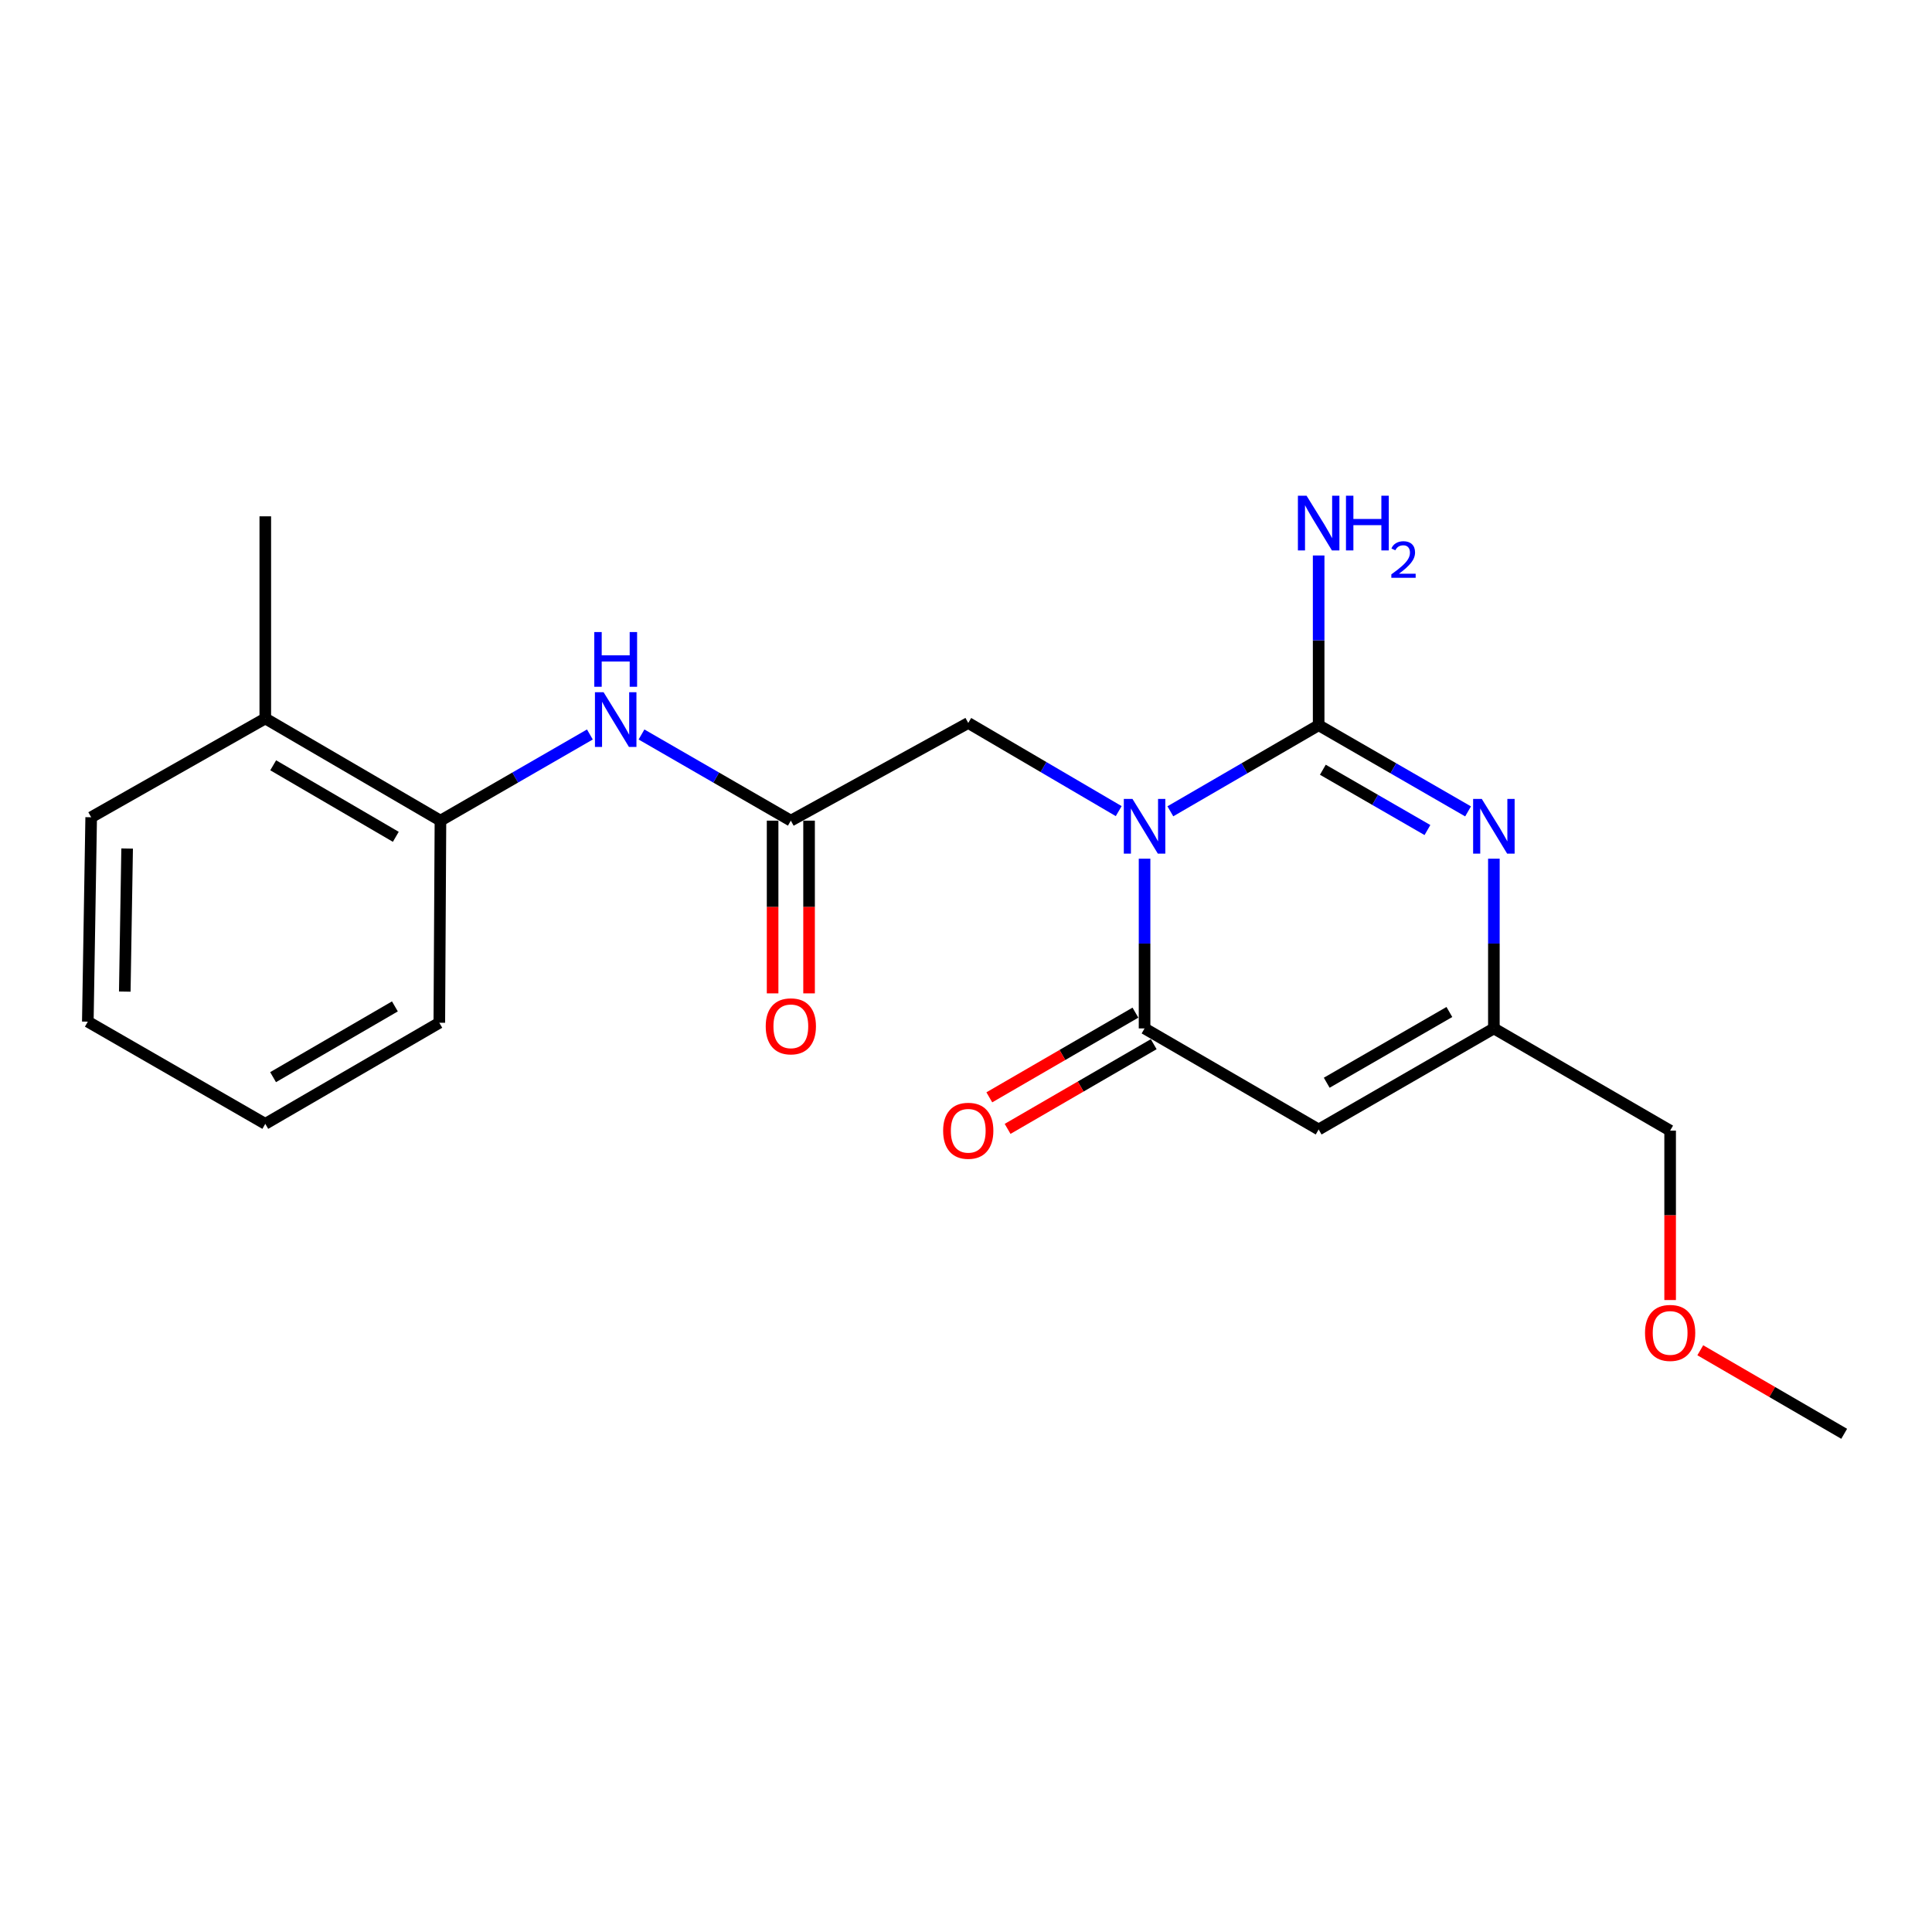 <?xml version='1.0' encoding='iso-8859-1'?>
<svg version='1.1' baseProfile='full'
              xmlns='http://www.w3.org/2000/svg'
                      xmlns:rdkit='http://www.rdkit.org/xml'
                      xmlns:xlink='http://www.w3.org/1999/xlink'
                  xml:space='preserve'
width='1000px' height='1000px' viewBox='0 0 1000 1000'>
<!-- END OF HEADER -->
<rect style='opacity:1.0;fill:#FFFFFF;stroke:none' width='1000' height='1000' x='0' y='0'> </rect>
<path class='bond-0' d='M 605.77,419.931 L 644.152,397.65' style='fill:none;fill-rule:evenodd;stroke:#0000FF;stroke-width:6px;stroke-linecap:butt;stroke-linejoin:miter;stroke-opacity:1' />
<path class='bond-0' d='M 644.152,397.65 L 682.533,375.369' style='fill:none;fill-rule:evenodd;stroke:#000000;stroke-width:6px;stroke-linecap:butt;stroke-linejoin:miter;stroke-opacity:1' />
<path class='bond-1' d='M 592.425,444.454 L 592.425,488.381' style='fill:none;fill-rule:evenodd;stroke:#0000FF;stroke-width:6px;stroke-linecap:butt;stroke-linejoin:miter;stroke-opacity:1' />
<path class='bond-1' d='M 592.425,488.381 L 592.425,532.308' style='fill:none;fill-rule:evenodd;stroke:#000000;stroke-width:6px;stroke-linecap:butt;stroke-linejoin:miter;stroke-opacity:1' />
<path class='bond-6' d='M 579.041,419.836 L 540.102,397.02' style='fill:none;fill-rule:evenodd;stroke:#0000FF;stroke-width:6px;stroke-linecap:butt;stroke-linejoin:miter;stroke-opacity:1' />
<path class='bond-6' d='M 540.102,397.02 L 501.164,374.205' style='fill:none;fill-rule:evenodd;stroke:#000000;stroke-width:6px;stroke-linecap:butt;stroke-linejoin:miter;stroke-opacity:1' />
<path class='bond-2' d='M 682.533,375.369 L 721.202,397.671' style='fill:none;fill-rule:evenodd;stroke:#000000;stroke-width:6px;stroke-linecap:butt;stroke-linejoin:miter;stroke-opacity:1' />
<path class='bond-2' d='M 721.202,397.671 L 759.871,419.974' style='fill:none;fill-rule:evenodd;stroke:#0000FF;stroke-width:6px;stroke-linecap:butt;stroke-linejoin:miter;stroke-opacity:1' />
<path class='bond-2' d='M 684.705,398.408 L 711.773,414.02' style='fill:none;fill-rule:evenodd;stroke:#000000;stroke-width:6px;stroke-linecap:butt;stroke-linejoin:miter;stroke-opacity:1' />
<path class='bond-2' d='M 711.773,414.02 L 738.841,429.632' style='fill:none;fill-rule:evenodd;stroke:#0000FF;stroke-width:6px;stroke-linecap:butt;stroke-linejoin:miter;stroke-opacity:1' />
<path class='bond-10' d='M 682.533,375.369 L 682.533,331.442' style='fill:none;fill-rule:evenodd;stroke:#000000;stroke-width:6px;stroke-linecap:butt;stroke-linejoin:miter;stroke-opacity:1' />
<path class='bond-10' d='M 682.533,331.442 L 682.533,287.515' style='fill:none;fill-rule:evenodd;stroke:#0000FF;stroke-width:6px;stroke-linecap:butt;stroke-linejoin:miter;stroke-opacity:1' />
<path class='bond-3' d='M 592.425,532.308 L 682.533,584.618' style='fill:none;fill-rule:evenodd;stroke:#000000;stroke-width:6px;stroke-linecap:butt;stroke-linejoin:miter;stroke-opacity:1' />
<path class='bond-9' d='M 587.693,524.144 L 549.881,546.06' style='fill:none;fill-rule:evenodd;stroke:#000000;stroke-width:6px;stroke-linecap:butt;stroke-linejoin:miter;stroke-opacity:1' />
<path class='bond-9' d='M 549.881,546.06 L 512.069,567.977' style='fill:none;fill-rule:evenodd;stroke:#FF0000;stroke-width:6px;stroke-linecap:butt;stroke-linejoin:miter;stroke-opacity:1' />
<path class='bond-9' d='M 597.157,540.472 L 559.345,562.389' style='fill:none;fill-rule:evenodd;stroke:#000000;stroke-width:6px;stroke-linecap:butt;stroke-linejoin:miter;stroke-opacity:1' />
<path class='bond-9' d='M 559.345,562.389 L 521.533,584.306' style='fill:none;fill-rule:evenodd;stroke:#FF0000;stroke-width:6px;stroke-linecap:butt;stroke-linejoin:miter;stroke-opacity:1' />
<path class='bond-21' d='M 773.228,444.454 L 773.228,488.381' style='fill:none;fill-rule:evenodd;stroke:#0000FF;stroke-width:6px;stroke-linecap:butt;stroke-linejoin:miter;stroke-opacity:1' />
<path class='bond-21' d='M 773.228,488.381 L 773.228,532.308' style='fill:none;fill-rule:evenodd;stroke:#000000;stroke-width:6px;stroke-linecap:butt;stroke-linejoin:miter;stroke-opacity:1' />
<path class='bond-4' d='M 682.533,584.618 L 773.228,532.308' style='fill:none;fill-rule:evenodd;stroke:#000000;stroke-width:6px;stroke-linecap:butt;stroke-linejoin:miter;stroke-opacity:1' />
<path class='bond-4' d='M 686.708,560.423 L 750.195,523.806' style='fill:none;fill-rule:evenodd;stroke:#000000;stroke-width:6px;stroke-linecap:butt;stroke-linejoin:miter;stroke-opacity:1' />
<path class='bond-13' d='M 773.228,532.308 L 864.458,585.205' style='fill:none;fill-rule:evenodd;stroke:#000000;stroke-width:6px;stroke-linecap:butt;stroke-linejoin:miter;stroke-opacity:1' />
<path class='bond-5' d='M 409.336,424.764 L 501.164,374.205' style='fill:none;fill-rule:evenodd;stroke:#000000;stroke-width:6px;stroke-linecap:butt;stroke-linejoin:miter;stroke-opacity:1' />
<path class='bond-7' d='M 409.336,424.764 L 370.688,402.467' style='fill:none;fill-rule:evenodd;stroke:#000000;stroke-width:6px;stroke-linecap:butt;stroke-linejoin:miter;stroke-opacity:1' />
<path class='bond-7' d='M 370.688,402.467 L 332.039,380.17' style='fill:none;fill-rule:evenodd;stroke:#0000FF;stroke-width:6px;stroke-linecap:butt;stroke-linejoin:miter;stroke-opacity:1' />
<path class='bond-11' d='M 399.9,424.764 L 399.9,469.464' style='fill:none;fill-rule:evenodd;stroke:#000000;stroke-width:6px;stroke-linecap:butt;stroke-linejoin:miter;stroke-opacity:1' />
<path class='bond-11' d='M 399.9,469.464 L 399.9,514.165' style='fill:none;fill-rule:evenodd;stroke:#FF0000;stroke-width:6px;stroke-linecap:butt;stroke-linejoin:miter;stroke-opacity:1' />
<path class='bond-11' d='M 418.773,424.764 L 418.773,469.464' style='fill:none;fill-rule:evenodd;stroke:#000000;stroke-width:6px;stroke-linecap:butt;stroke-linejoin:miter;stroke-opacity:1' />
<path class='bond-11' d='M 418.773,469.464 L 418.773,514.165' style='fill:none;fill-rule:evenodd;stroke:#FF0000;stroke-width:6px;stroke-linecap:butt;stroke-linejoin:miter;stroke-opacity:1' />
<path class='bond-8' d='M 305.325,380.166 L 266.651,402.465' style='fill:none;fill-rule:evenodd;stroke:#0000FF;stroke-width:6px;stroke-linecap:butt;stroke-linejoin:miter;stroke-opacity:1' />
<path class='bond-8' d='M 266.651,402.465 L 227.977,424.764' style='fill:none;fill-rule:evenodd;stroke:#000000;stroke-width:6px;stroke-linecap:butt;stroke-linejoin:miter;stroke-opacity:1' />
<path class='bond-12' d='M 227.977,424.764 L 137.314,371.877' style='fill:none;fill-rule:evenodd;stroke:#000000;stroke-width:6px;stroke-linecap:butt;stroke-linejoin:miter;stroke-opacity:1' />
<path class='bond-12' d='M 204.868,433.133 L 141.404,396.112' style='fill:none;fill-rule:evenodd;stroke:#000000;stroke-width:6px;stroke-linecap:butt;stroke-linejoin:miter;stroke-opacity:1' />
<path class='bond-15' d='M 227.977,424.764 L 227.39,529.383' style='fill:none;fill-rule:evenodd;stroke:#000000;stroke-width:6px;stroke-linecap:butt;stroke-linejoin:miter;stroke-opacity:1' />
<path class='bond-16' d='M 137.314,371.877 L 137.314,267.247' style='fill:none;fill-rule:evenodd;stroke:#000000;stroke-width:6px;stroke-linecap:butt;stroke-linejoin:miter;stroke-opacity:1' />
<path class='bond-17' d='M 137.314,371.877 L 47.195,423.013' style='fill:none;fill-rule:evenodd;stroke:#000000;stroke-width:6px;stroke-linecap:butt;stroke-linejoin:miter;stroke-opacity:1' />
<path class='bond-14' d='M 864.458,585.205 L 864.458,629.052' style='fill:none;fill-rule:evenodd;stroke:#000000;stroke-width:6px;stroke-linecap:butt;stroke-linejoin:miter;stroke-opacity:1' />
<path class='bond-14' d='M 864.458,629.052 L 864.458,672.899' style='fill:none;fill-rule:evenodd;stroke:#FF0000;stroke-width:6px;stroke-linecap:butt;stroke-linejoin:miter;stroke-opacity:1' />
<path class='bond-18' d='M 880.063,698.893 L 917.304,720.514' style='fill:none;fill-rule:evenodd;stroke:#FF0000;stroke-width:6px;stroke-linecap:butt;stroke-linejoin:miter;stroke-opacity:1' />
<path class='bond-18' d='M 917.304,720.514 L 954.545,742.134' style='fill:none;fill-rule:evenodd;stroke:#000000;stroke-width:6px;stroke-linecap:butt;stroke-linejoin:miter;stroke-opacity:1' />
<path class='bond-19' d='M 227.39,529.383 L 137.314,581.703' style='fill:none;fill-rule:evenodd;stroke:#000000;stroke-width:6px;stroke-linecap:butt;stroke-linejoin:miter;stroke-opacity:1' />
<path class='bond-19' d='M 204.399,520.911 L 141.346,557.535' style='fill:none;fill-rule:evenodd;stroke:#000000;stroke-width:6px;stroke-linecap:butt;stroke-linejoin:miter;stroke-opacity:1' />
<path class='bond-22' d='M 47.195,423.013 L 45.455,528.806' style='fill:none;fill-rule:evenodd;stroke:#000000;stroke-width:6px;stroke-linecap:butt;stroke-linejoin:miter;stroke-opacity:1' />
<path class='bond-22' d='M 65.804,439.192 L 64.586,513.248' style='fill:none;fill-rule:evenodd;stroke:#000000;stroke-width:6px;stroke-linecap:butt;stroke-linejoin:miter;stroke-opacity:1' />
<path class='bond-20' d='M 137.314,581.703 L 45.455,528.806' style='fill:none;fill-rule:evenodd;stroke:#000000;stroke-width:6px;stroke-linecap:butt;stroke-linejoin:miter;stroke-opacity:1' />
<path  class='atom-0' d='M 586.165 413.518
L 595.445 428.518
Q 596.365 429.998, 597.845 432.678
Q 599.325 435.358, 599.405 435.518
L 599.405 413.518
L 603.165 413.518
L 603.165 441.838
L 599.285 441.838
L 589.325 425.438
Q 588.165 423.518, 586.925 421.318
Q 585.725 419.118, 585.365 418.438
L 585.365 441.838
L 581.685 441.838
L 581.685 413.518
L 586.165 413.518
' fill='#0000FF'/>
<path  class='atom-3' d='M 766.968 413.518
L 776.248 428.518
Q 777.168 429.998, 778.648 432.678
Q 780.128 435.358, 780.208 435.518
L 780.208 413.518
L 783.968 413.518
L 783.968 441.838
L 780.088 441.838
L 770.128 425.438
Q 768.968 423.518, 767.728 421.318
Q 766.528 419.118, 766.168 418.438
L 766.168 441.838
L 762.488 441.838
L 762.488 413.518
L 766.968 413.518
' fill='#0000FF'/>
<path  class='atom-8' d='M 312.423 358.304
L 321.703 373.304
Q 322.623 374.784, 324.103 377.464
Q 325.583 380.144, 325.663 380.304
L 325.663 358.304
L 329.423 358.304
L 329.423 386.624
L 325.543 386.624
L 315.583 370.224
Q 314.423 368.304, 313.183 366.104
Q 311.983 363.904, 311.623 363.224
L 311.623 386.624
L 307.943 386.624
L 307.943 358.304
L 312.423 358.304
' fill='#0000FF'/>
<path  class='atom-8' d='M 307.603 327.152
L 311.443 327.152
L 311.443 339.192
L 325.923 339.192
L 325.923 327.152
L 329.763 327.152
L 329.763 355.472
L 325.923 355.472
L 325.923 342.392
L 311.443 342.392
L 311.443 355.472
L 307.603 355.472
L 307.603 327.152
' fill='#0000FF'/>
<path  class='atom-10' d='M 488.164 585.285
Q 488.164 578.485, 491.524 574.685
Q 494.884 570.885, 501.164 570.885
Q 507.444 570.885, 510.804 574.685
Q 514.164 578.485, 514.164 585.285
Q 514.164 592.165, 510.764 596.085
Q 507.364 599.965, 501.164 599.965
Q 494.924 599.965, 491.524 596.085
Q 488.164 592.205, 488.164 585.285
M 501.164 596.765
Q 505.484 596.765, 507.804 593.885
Q 510.164 590.965, 510.164 585.285
Q 510.164 579.725, 507.804 576.925
Q 505.484 574.085, 501.164 574.085
Q 496.844 574.085, 494.484 576.885
Q 492.164 579.685, 492.164 585.285
Q 492.164 591.005, 494.484 593.885
Q 496.844 596.765, 501.164 596.765
' fill='#FF0000'/>
<path  class='atom-11' d='M 676.273 256.579
L 685.553 271.579
Q 686.473 273.059, 687.953 275.739
Q 689.433 278.419, 689.513 278.579
L 689.513 256.579
L 693.273 256.579
L 693.273 284.899
L 689.393 284.899
L 679.433 268.499
Q 678.273 266.579, 677.033 264.379
Q 675.833 262.179, 675.473 261.499
L 675.473 284.899
L 671.793 284.899
L 671.793 256.579
L 676.273 256.579
' fill='#0000FF'/>
<path  class='atom-11' d='M 696.673 256.579
L 700.513 256.579
L 700.513 268.619
L 714.993 268.619
L 714.993 256.579
L 718.833 256.579
L 718.833 284.899
L 714.993 284.899
L 714.993 271.819
L 700.513 271.819
L 700.513 284.899
L 696.673 284.899
L 696.673 256.579
' fill='#0000FF'/>
<path  class='atom-11' d='M 720.206 283.905
Q 720.892 282.137, 722.529 281.16
Q 724.166 280.157, 726.436 280.157
Q 729.261 280.157, 730.845 281.688
Q 732.429 283.219, 732.429 285.938
Q 732.429 288.71, 730.37 291.297
Q 728.337 293.885, 724.113 296.947
L 732.746 296.947
L 732.746 299.059
L 720.153 299.059
L 720.153 297.29
Q 723.638 294.809, 725.697 292.961
Q 727.783 291.113, 728.786 289.449
Q 729.789 287.786, 729.789 286.07
Q 729.789 284.275, 728.892 283.272
Q 727.994 282.269, 726.436 282.269
Q 724.932 282.269, 723.928 282.876
Q 722.925 283.483, 722.212 284.829
L 720.206 283.905
' fill='#0000FF'/>
<path  class='atom-12' d='M 396.336 531.224
Q 396.336 524.424, 399.696 520.624
Q 403.056 516.824, 409.336 516.824
Q 415.616 516.824, 418.976 520.624
Q 422.336 524.424, 422.336 531.224
Q 422.336 538.104, 418.936 542.024
Q 415.536 545.904, 409.336 545.904
Q 403.096 545.904, 399.696 542.024
Q 396.336 538.144, 396.336 531.224
M 409.336 542.704
Q 413.656 542.704, 415.976 539.824
Q 418.336 536.904, 418.336 531.224
Q 418.336 525.664, 415.976 522.864
Q 413.656 520.024, 409.336 520.024
Q 405.016 520.024, 402.656 522.824
Q 400.336 525.624, 400.336 531.224
Q 400.336 536.944, 402.656 539.824
Q 405.016 542.704, 409.336 542.704
' fill='#FF0000'/>
<path  class='atom-15' d='M 851.458 689.915
Q 851.458 683.115, 854.818 679.315
Q 858.178 675.515, 864.458 675.515
Q 870.738 675.515, 874.098 679.315
Q 877.458 683.115, 877.458 689.915
Q 877.458 696.795, 874.058 700.715
Q 870.658 704.595, 864.458 704.595
Q 858.218 704.595, 854.818 700.715
Q 851.458 696.835, 851.458 689.915
M 864.458 701.395
Q 868.778 701.395, 871.098 698.515
Q 873.458 695.595, 873.458 689.915
Q 873.458 684.355, 871.098 681.555
Q 868.778 678.715, 864.458 678.715
Q 860.138 678.715, 857.778 681.515
Q 855.458 684.315, 855.458 689.915
Q 855.458 695.635, 857.778 698.515
Q 860.138 701.395, 864.458 701.395
' fill='#FF0000'/>
</svg>
